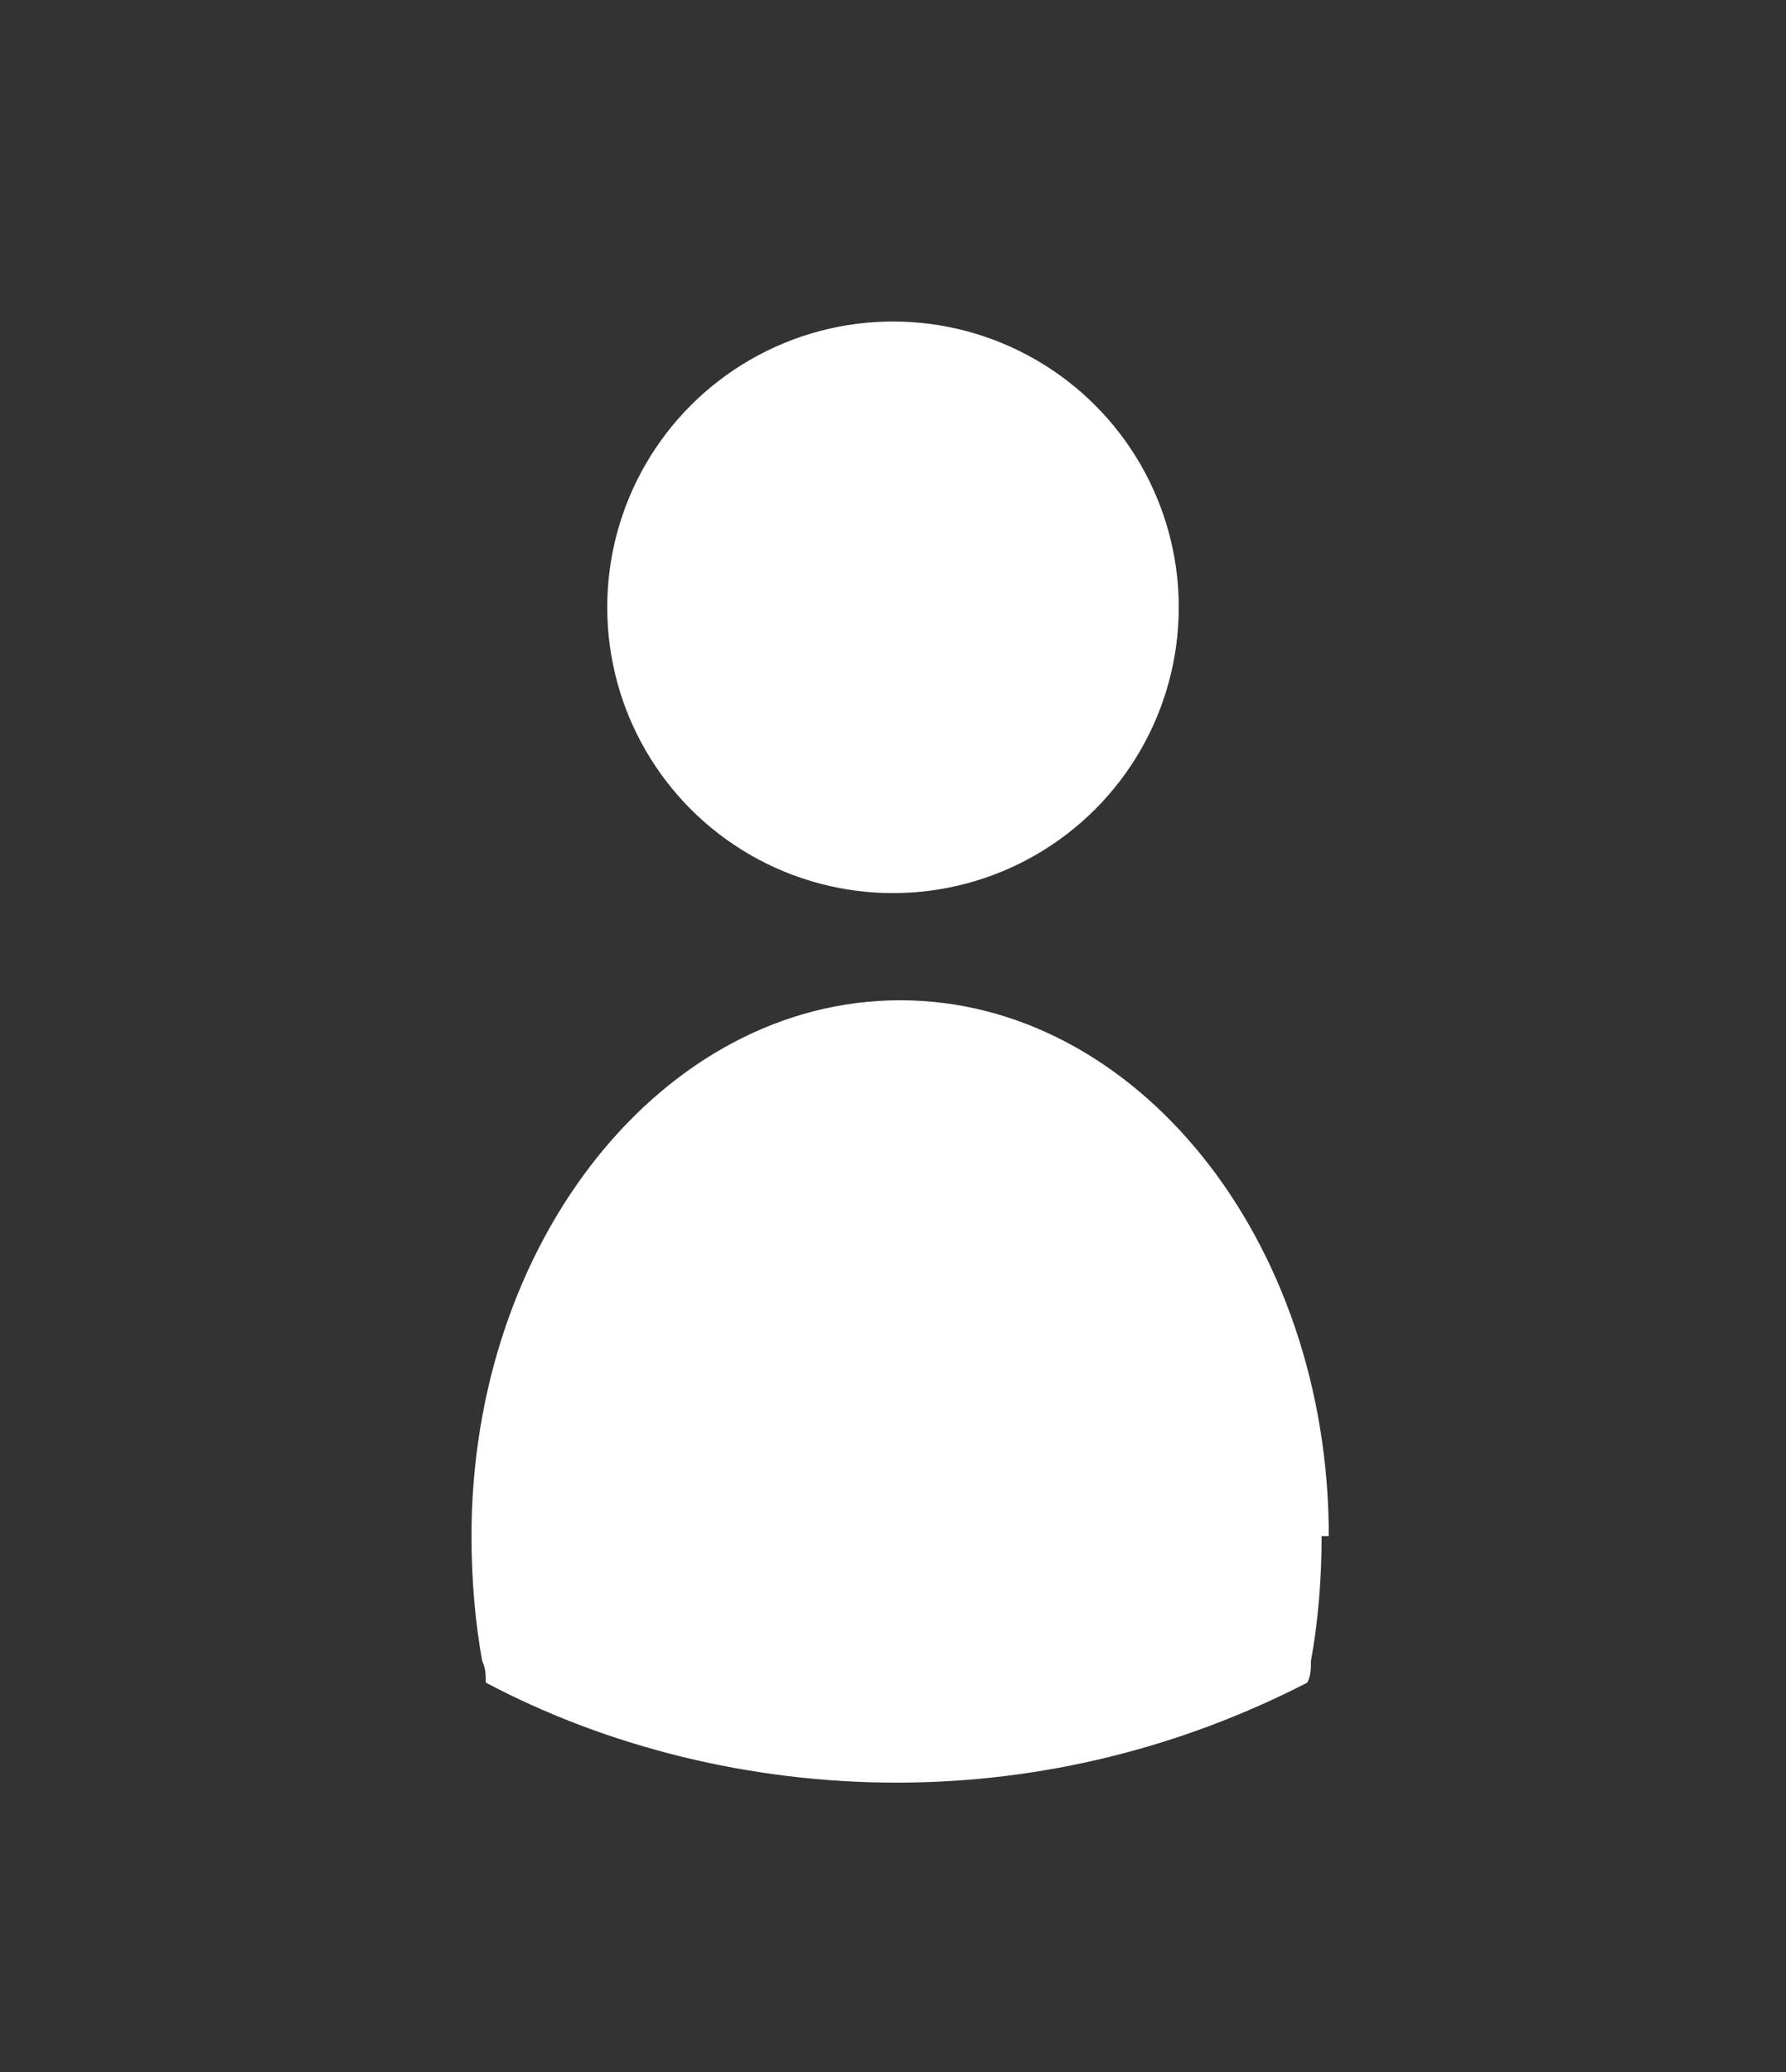 <?xml version="1.0" encoding="UTF-8"?>
<svg id="Ebene_1" xmlns="http://www.w3.org/2000/svg" version="1.1" xmlns:xlink="http://www.w3.org/1999/xlink" viewBox="0 0 50 58">
  <rect x="0" y="0" width="50" height="58" fill="#333333" stroke="none"/>
  <!-- Generator: Adobe Illustrator 29.3.1, SVG Export Plug-In . SVG Version: 2.1.0 Build 151)  -->
  <defs>
    <style>
      .st0 {
        fill: #fff;
      }
    </style>
  </defs>
  <g id="login">
    <g id="Gruppe_87">
      <circle class="st0" cx="25" cy="17" r="8"/>
      <path class="st0" d="M37,43c0,1.2-.1,2.4-.3,3.5,0,.2,0,.4-.1.6-3.5,1.8-7.4,2.8-11.5,2.8s-8.1-1-11.5-2.8c0-.2,0-.4-.1-.6-.2-1.1-.3-2.3-.3-3.5,0-8.3,5.4-15,12-15s12,6.7,12,15Z"/>
    </g>
  </g>
</svg>